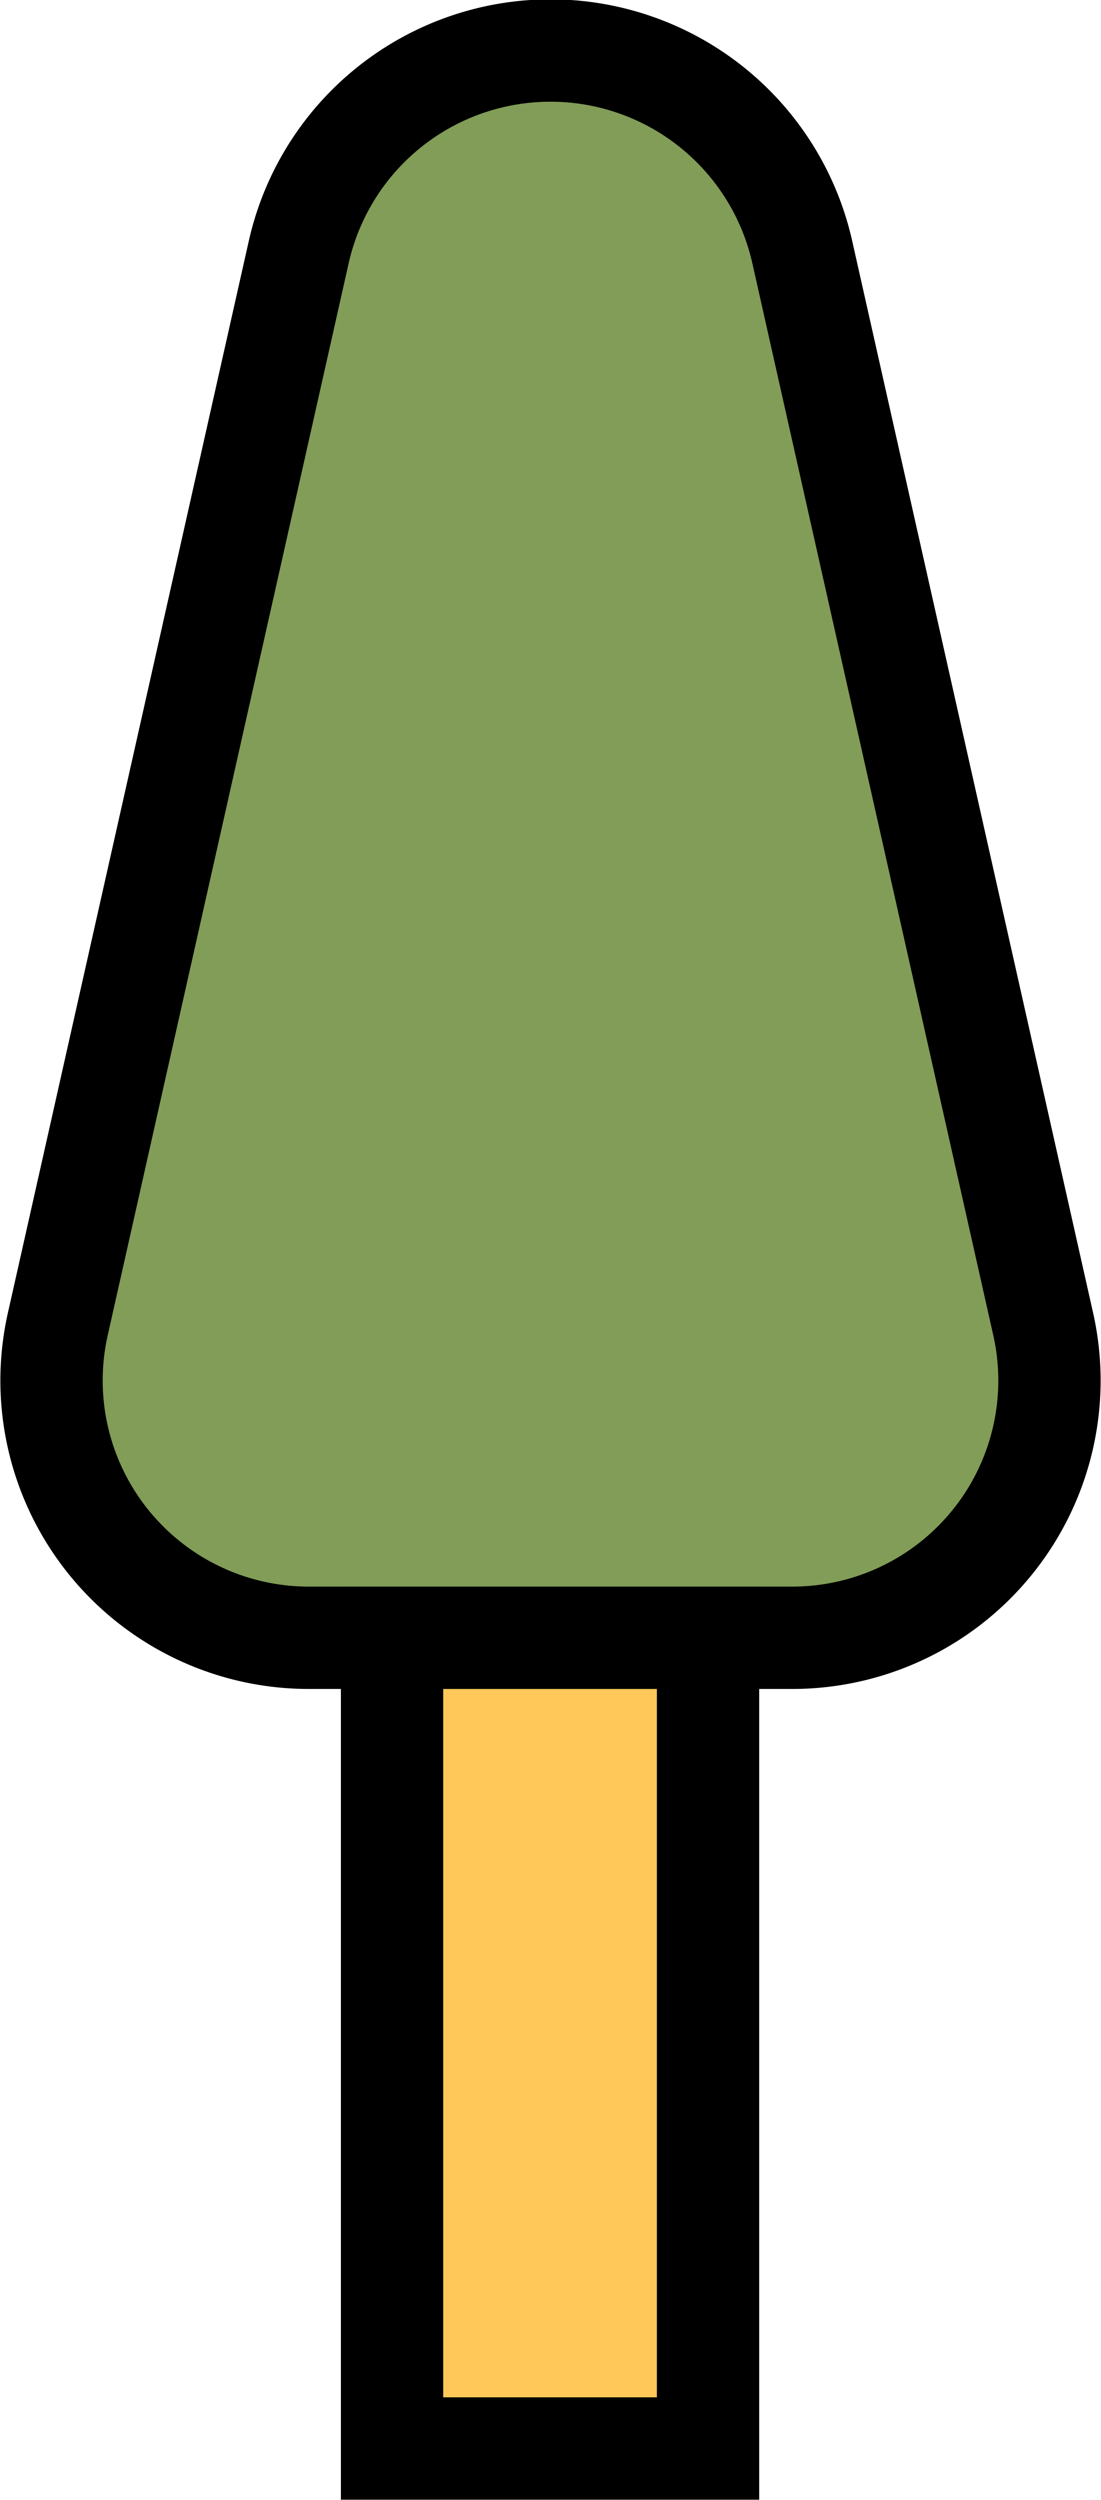 <svg xmlns="http://www.w3.org/2000/svg" width="12.16" height="27.6" viewBox="0 0 12.16 27.6"><defs><style>.cls-1{fill:#829d57;}.cls-1,.cls-2{stroke:#000;stroke-miterlimit:10;stroke-width:1.13px;}.cls-2{fill:#ffc858;}</style></defs><title>アセット 10</title><g id="レイヤー_2" data-name="レイヤー 2"><g id="top"><path class="cls-1" d="M3.3,2.78.64,14.61a2.84,2.84,0,0,0,2.77,3.47H8.75a2.84,2.84,0,0,0,2.77-3.47L8.86,2.78A2.85,2.85,0,0,0,3.3,2.78Z"/><rect class="cls-2" x="4.33" y="18.08" width="3.49" height="8.95"/></g></g></svg>